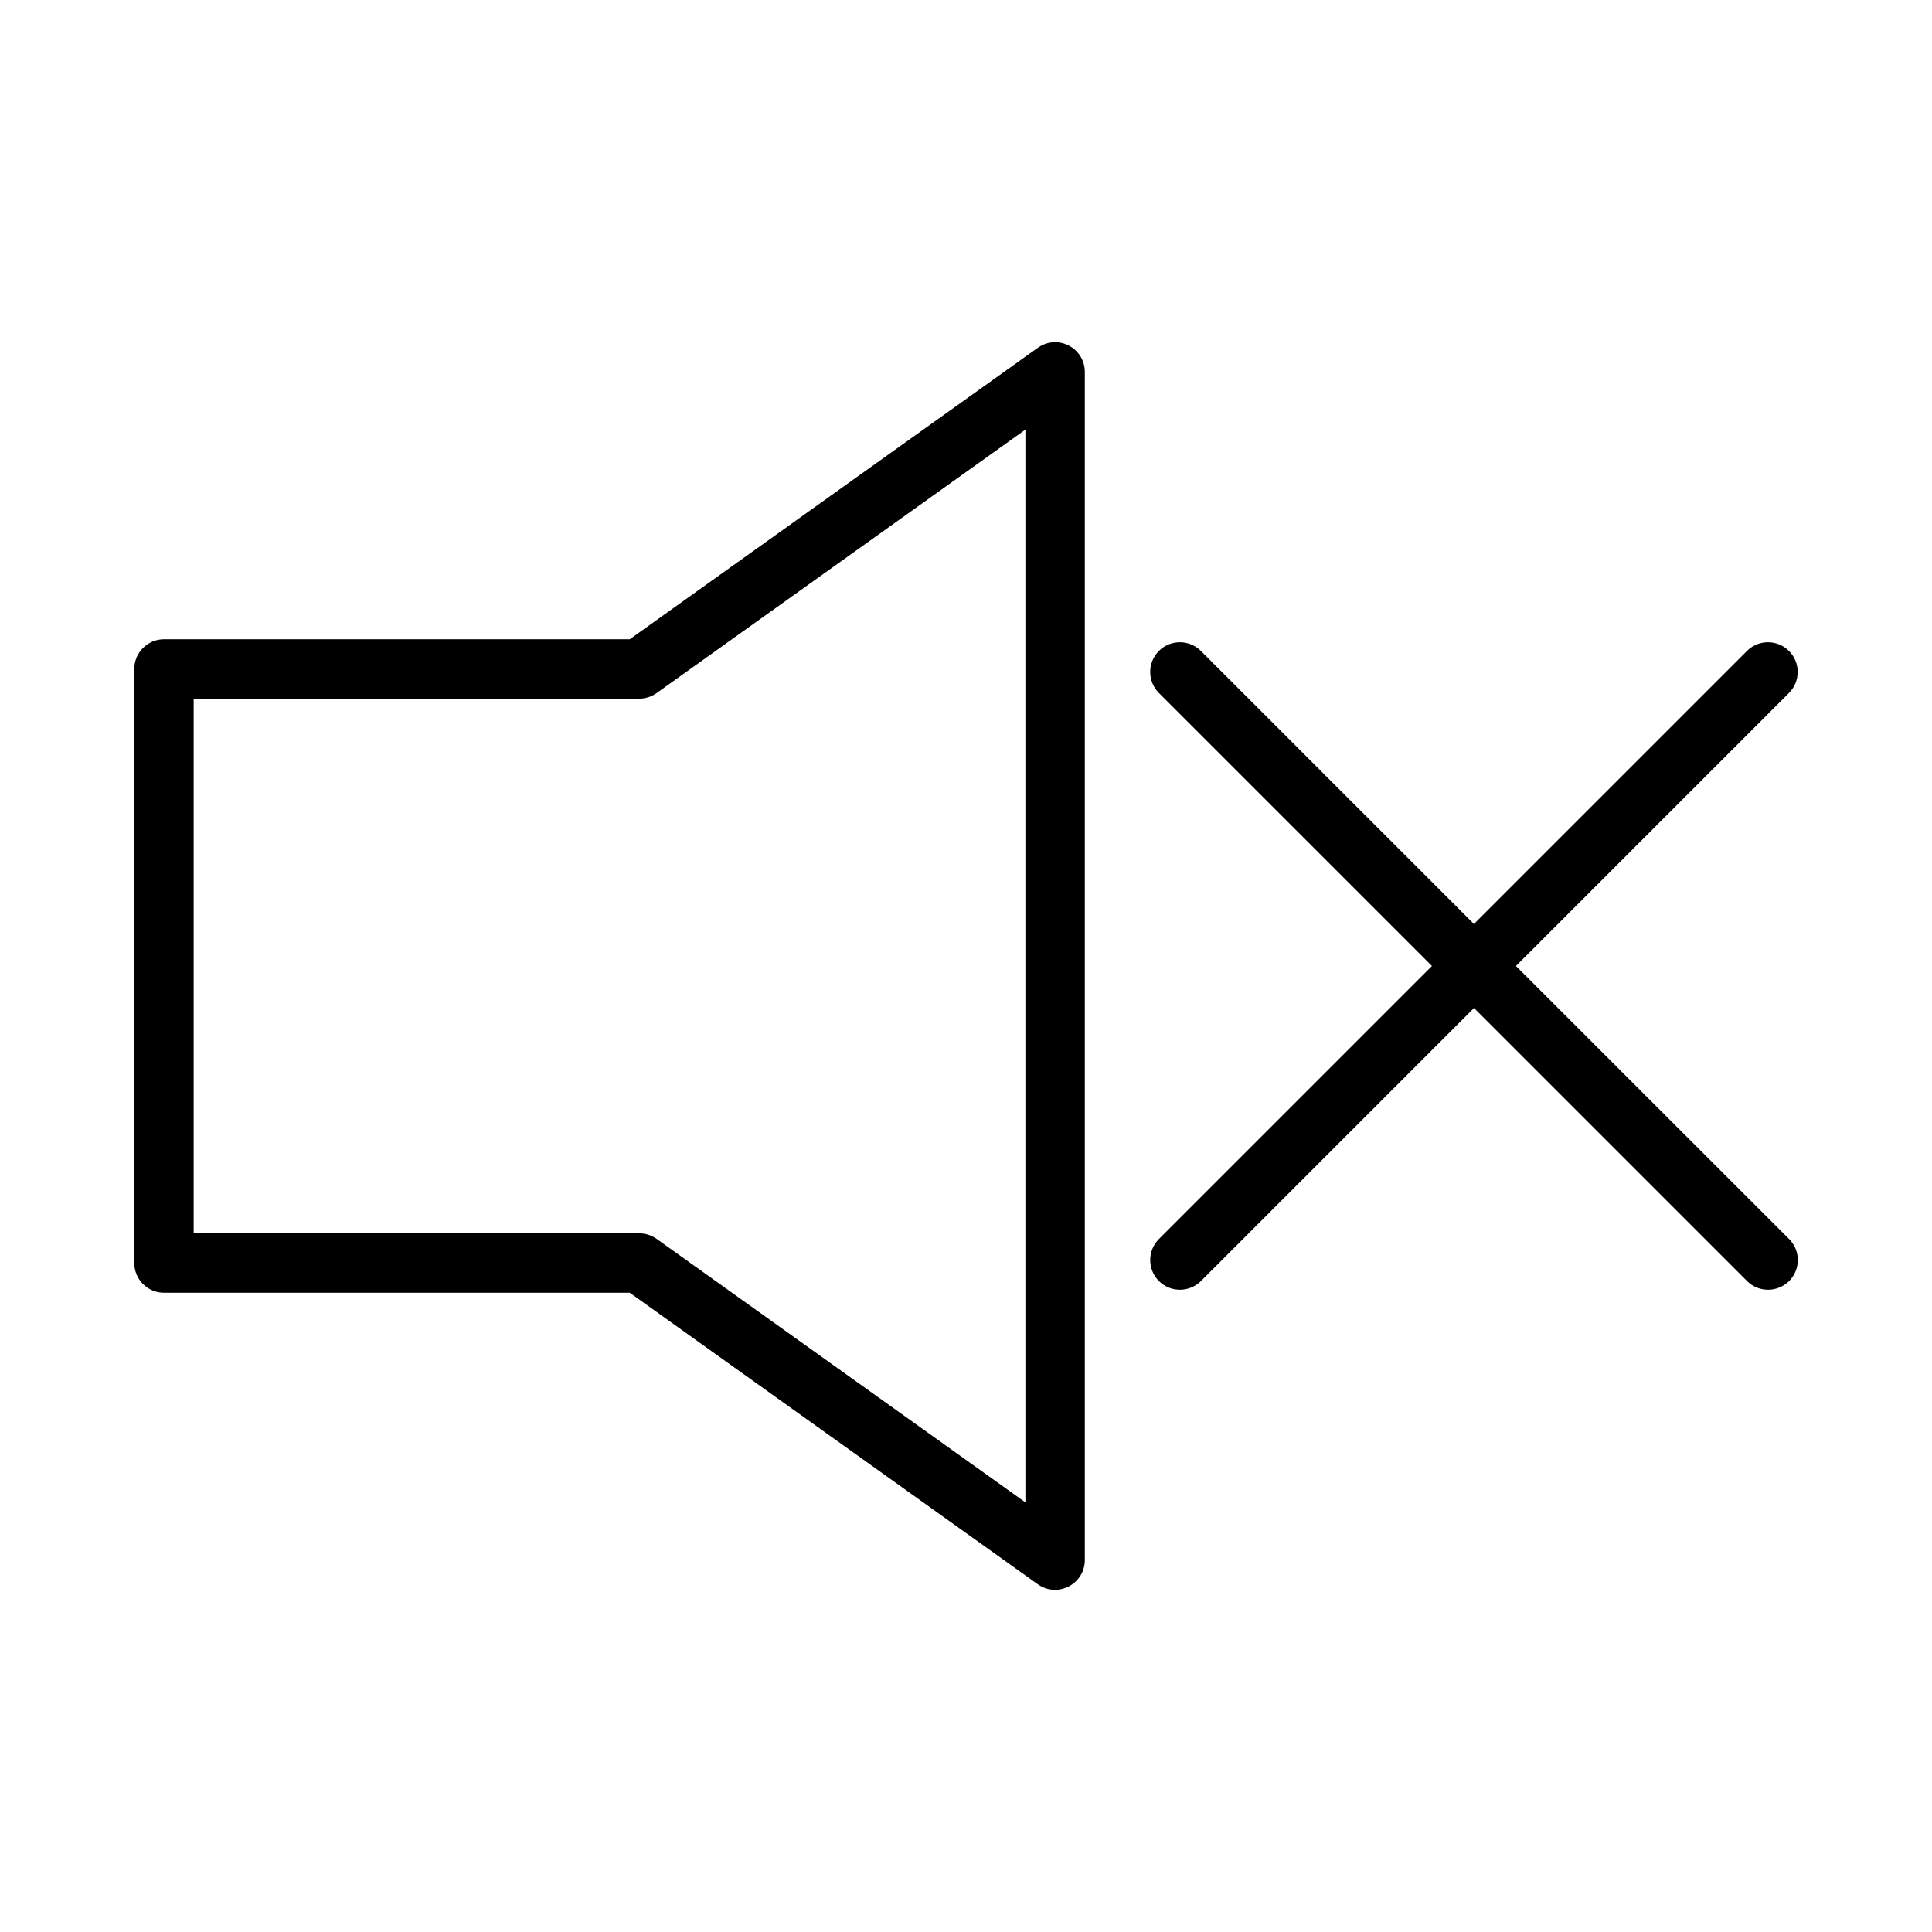 <?xml version="1.0" encoding="UTF-8"?>
<!-- The Best Svg Icon site in the world: iconSvg.co, Visit us! https://iconsvg.co -->
<svg fill="#000000" width="800px" height="800px" version="1.1" viewBox="144 144 512 512" xmlns="http://www.w3.org/2000/svg">
 <g>
  <path d="m427.22 235.57c-2.644-1.371-5.762-1.133-8.188 0.598l-108.14 77.242h-123.43c-4.344 0-7.871 3.527-7.871 7.871v157.44c0 4.344 3.527 7.871 7.871 7.871h123.43l108.14 77.258c1.371 0.977 2.961 1.465 4.582 1.465 1.227 0 2.457-0.301 3.606-0.883 2.629-1.355 4.269-4.031 4.269-6.992v-314.88c0-2.945-1.641-5.652-4.269-6.992zm-11.477 306.57-97.754-69.84c-1.34-0.945-2.945-1.449-4.582-1.449h-118.08v-141.7h118.08c1.637 0 3.242-0.52 4.582-1.465l97.754-69.828z"/>
  <path d="m545.74 400 72.359-72.359c3.07-3.07 3.07-8.062 0-11.133-3.07-3.07-8.062-3.07-11.133 0l-72.359 72.359-72.359-72.359c-3.07-3.07-8.062-3.07-11.133 0-3.07 3.07-3.07 8.062 0 11.133l72.363 72.359-72.359 72.359c-3.07 3.07-3.07 8.062 0 11.133 1.543 1.543 3.559 2.297 5.574 2.297 2.016 0 4.031-0.77 5.574-2.297l72.359-72.359 72.359 72.359c1.543 1.543 3.559 2.297 5.574 2.297s4.031-0.77 5.574-2.297c3.07-3.07 3.07-8.062 0-11.133z"/>
 </g>
</svg>